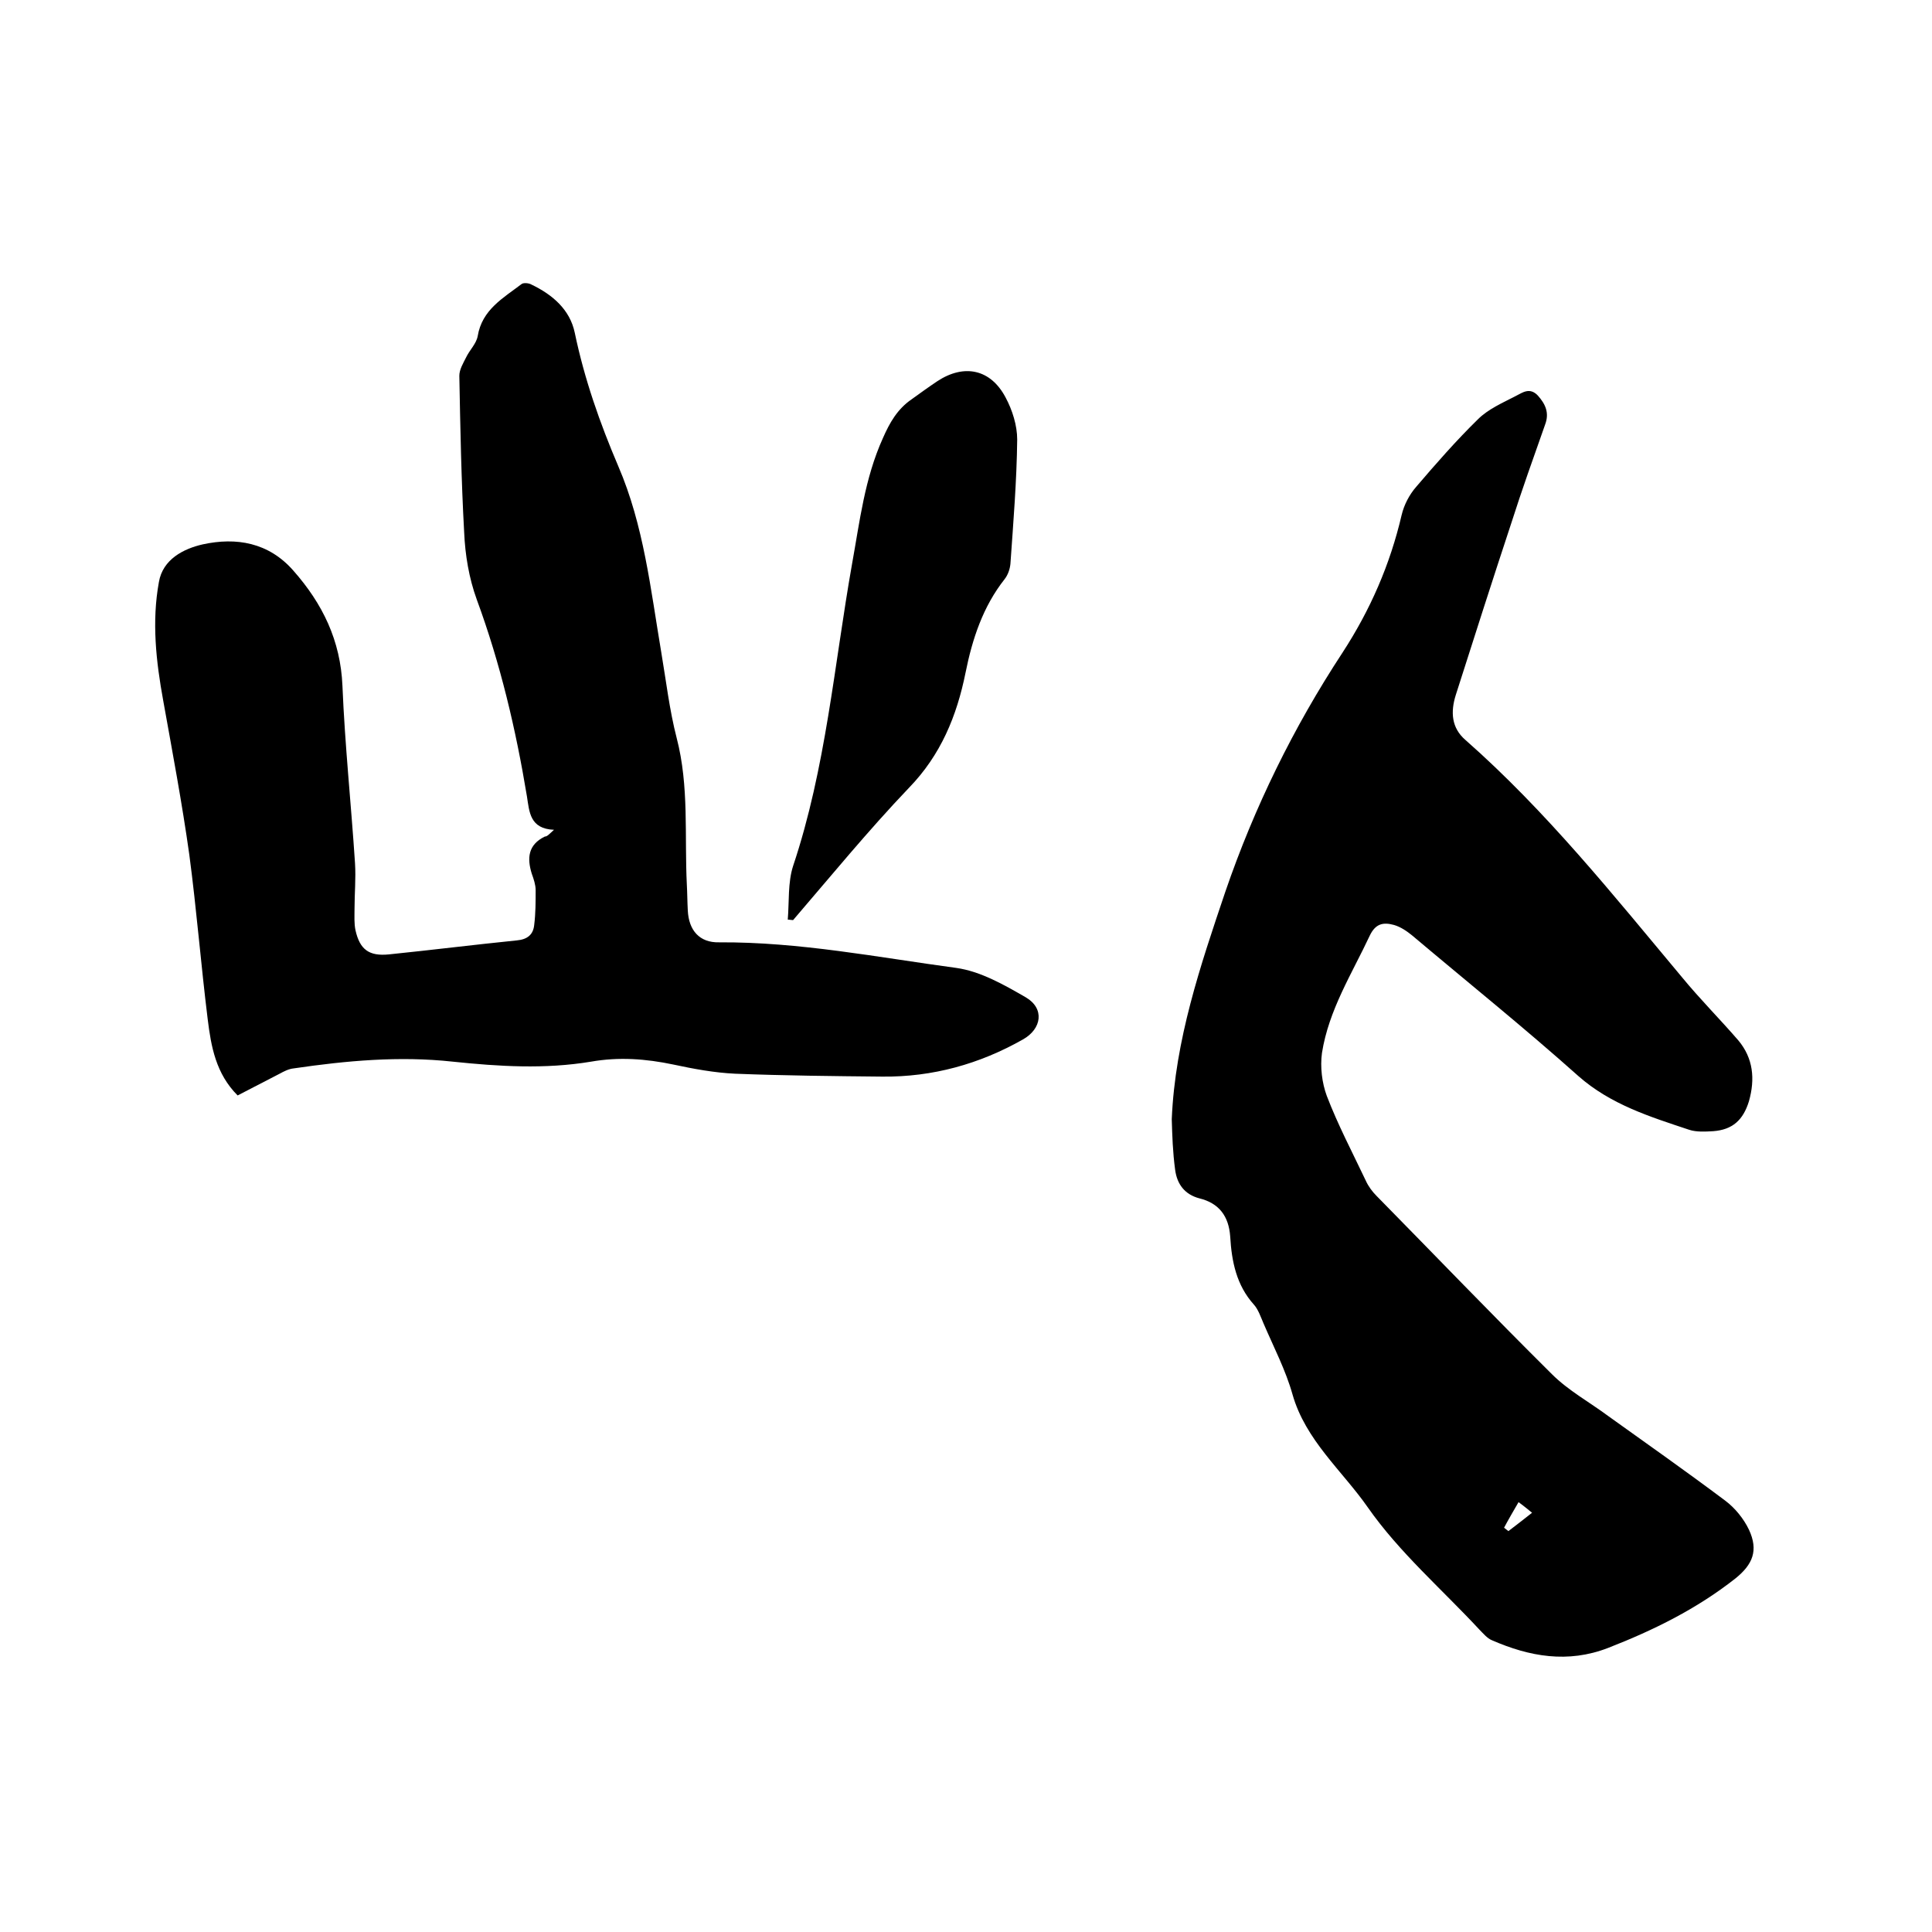 <svg enable-background="new 0 0 400 400" viewBox="0 0 400 400" xmlns="http://www.w3.org/2000/svg"><path d="m242.6 231.7c.7-16.4 5.9-31.7 11.1-47.1 6-17.5 14.1-34 24.2-49.4 5.8-8.9 9.9-18.3 12.3-28.6.5-2.1 1.6-4.2 3-5.8 4.1-4.8 8.3-9.6 12.8-14 2.1-2.1 5.1-3.4 7.8-4.8 1.4-.7 2.9-1.9 4.6-.1 1.6 1.8 2.4 3.6 1.5 6-2.4 6.8-4.8 13.5-7 20.4-3.9 11.8-7.7 23.7-11.5 35.6-1.1 3.5-.9 6.8 2 9.3 16.8 14.8 30.6 32.1 44.9 49.2 3.7 4.5 7.8 8.6 11.6 13 3.1 3.7 3.5 8 2.2 12.6-1.2 3.9-3.4 5.9-7.4 6.2-1.7.1-3.5.2-5-.3-8.1-2.7-16.2-5.2-22.9-11.1-11.2-10-22.9-19.4-34.4-29.1-1.1-.9-2.4-1.8-3.8-2.2-2.2-.6-3.8-.3-5 2.2-3.7 7.9-8.5 15.4-9.9 24.3-.4 2.9 0 6.2 1 8.9 2.3 6 5.3 11.7 8.1 17.6.5 1.1 1.3 2.2 2.2 3.1 12.1 12.3 24 24.7 36.3 36.9 3.4 3.4 7.8 5.8 11.7 8.7 8.1 5.8 16.2 11.5 24.2 17.5 2 1.5 3.8 3.7 4.9 6 2 4.3.8 7.2-2.8 10.1-8 6.3-16.9 10.7-26.4 14.4-8.3 3.2-16.2 1.8-24-1.6-1-.4-1.8-1.4-2.6-2.2-7.8-8.4-16.6-16-23.1-25.3-5.3-7.6-12.9-13.9-15.6-23.4-1.4-5-3.9-9.8-6-14.7-.6-1.4-1.1-2.9-2-3.9-3.6-4-4.6-8.9-4.9-14.1-.3-4.2-2.3-6.9-6.4-7.9-3-.8-4.6-2.9-5-5.9-.5-3.7-.6-7.1-.7-10.5zm68.8 84.6c.3.2.6.5.9.7 1.6-1.2 3.1-2.4 4.9-3.8-1-.8-1.7-1.4-2.8-2.2-1.1 1.9-2.1 3.6-3 5.3z"/><path d="m114.7 171.8c-5-.2-5.1-3.7-5.6-6.9-2.3-13.9-5.5-27.5-10.4-40.8-1.6-4.4-2.4-9.2-2.6-13.9-.6-10.8-.8-21.6-1-32.4 0-1.3.8-2.6 1.4-3.8.7-1.5 2.1-2.8 2.4-4.4.9-5.5 5.3-7.9 9.1-10.8.4-.3 1.5-.2 2 .1 4.4 2.1 8 5.2 9 10 2 9.6 5.2 18.7 9 27.6 5.3 12.3 6.7 25.5 8.9 38.5 1 5.9 1.7 12 3.2 17.8 2.6 10 1.6 20.2 2.1 30.3.1 1.8.1 3.6.2 5.4.2 4.1 2.4 6.7 6.5 6.6 16.6-.1 32.8 3.1 49.1 5.3 5 .7 9.9 3.5 14.4 6.1 3.9 2.3 3.3 6.5-.6 8.7-9 5.1-18.7 7.8-29.1 7.7-10.2-.1-20.3-.2-30.5-.6-4.3-.2-8.6-1-12.8-1.9-5.7-1.2-11.3-1.6-17-.6-9.6 1.6-19.1 1-28.7 0-11-1.2-22-.2-32.9 1.4-1 .1-2 .6-2.9 1.1-2.9 1.5-5.8 3-8.7 4.5-4.5-4.5-5.5-10.1-6.2-15.8-1.4-11.3-2.3-22.7-3.8-34-1.5-10.7-3.5-21.3-5.4-31.9-1.5-8.2-2.4-16.4-.9-24.6.8-4.7 5.1-6.9 9.1-7.8 6.9-1.5 13.6-.4 18.7 5.4 6.1 6.9 9.8 14.5 10.2 23.9.5 12.2 1.8 24.5 2.6 36.7.2 3.2-.1 6.3-.1 9.5 0 1.5-.1 3 .2 4.4.9 4 2.8 5.4 6.9 5 8.8-.9 17.6-2 26.5-2.9 2.2-.2 3.4-1.2 3.6-3.2.3-2.4.3-4.8.3-7.2 0-1.1-.4-2.3-.8-3.4-1-3.2-.8-6 2.7-7.7.5 0 .9-.5 1.9-1.4z"/><path d="m163.1 190.4c.3-3.7 0-7.7 1.1-11.1 6.8-20.3 8.5-41.6 12.2-62.5 1.6-8.8 2.6-17.7 6.4-26.1 1.4-3.2 3-6 5.9-8 1.8-1.3 3.6-2.6 5.4-3.8 5.5-3.6 11-2.5 14.1 3.4 1.4 2.6 2.4 5.8 2.4 8.7-.1 8.6-.8 17.1-1.4 25.7-.1 1.1-.5 2.3-1.2 3.2-4.5 5.7-6.7 12.4-8.1 19.4-1.8 8.9-5.1 17-11.7 23.8-8.4 8.8-16.1 18.2-24 27.4-.3 0-.7-.1-1.1-.1z"/></svg>